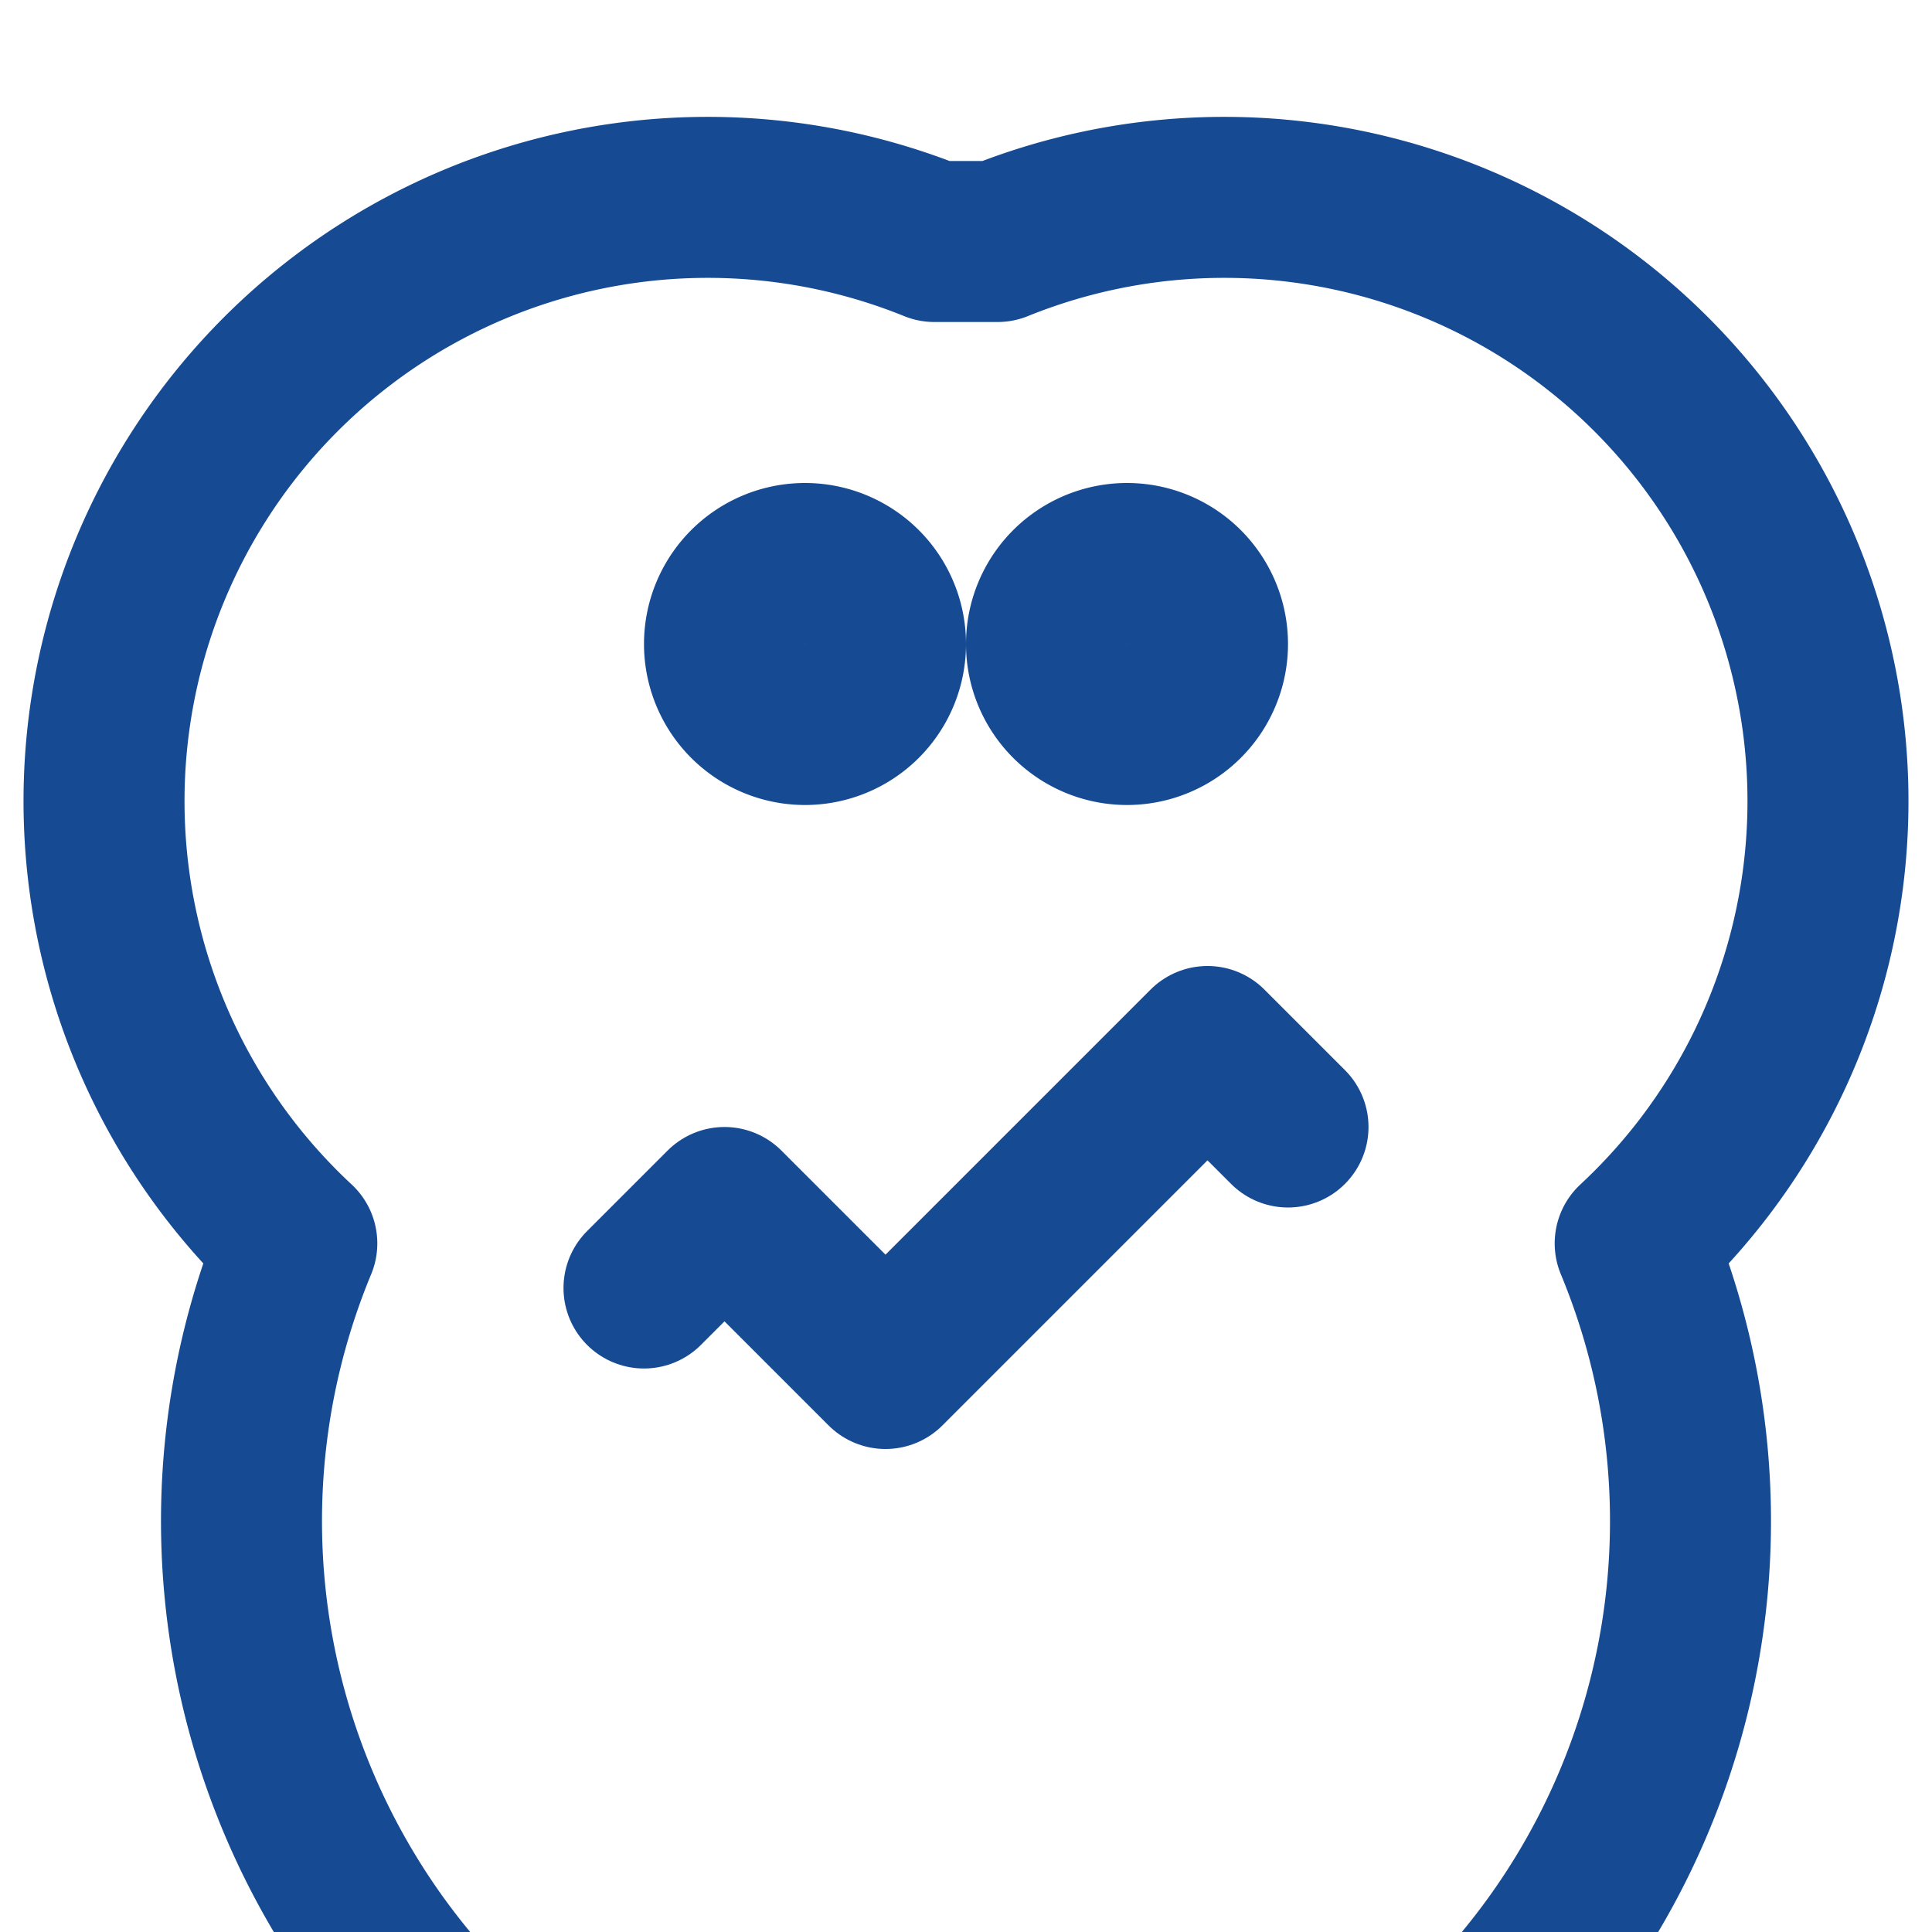 <svg xmlns="http://www.w3.org/2000/svg" viewBox="0 0 24 24" fill="none" stroke="#164b93" stroke-width="2" stroke-linecap="round" stroke-linejoin="round">
  <path d="M12 3c.132 0 .263 0 .393 0a7.5 7.5 0 0 1 7.92 12.446a9 9 0 1 1 -16.626 0a7.5 7.5 0 0 1 7.92 -12.446c.13 0 .262 0 .393 0z"/>
  <path d="M8 16l1 -1l2 2l4 -4l1 1"/>
  <path d="M10 9a1 1 0 0 1 0 -2a1 1 0 0 1 0 2z"/>
  <path d="M14 9a1 1 0 0 1 0 -2a1 1 0 0 1 0 2z"/>
</svg>
